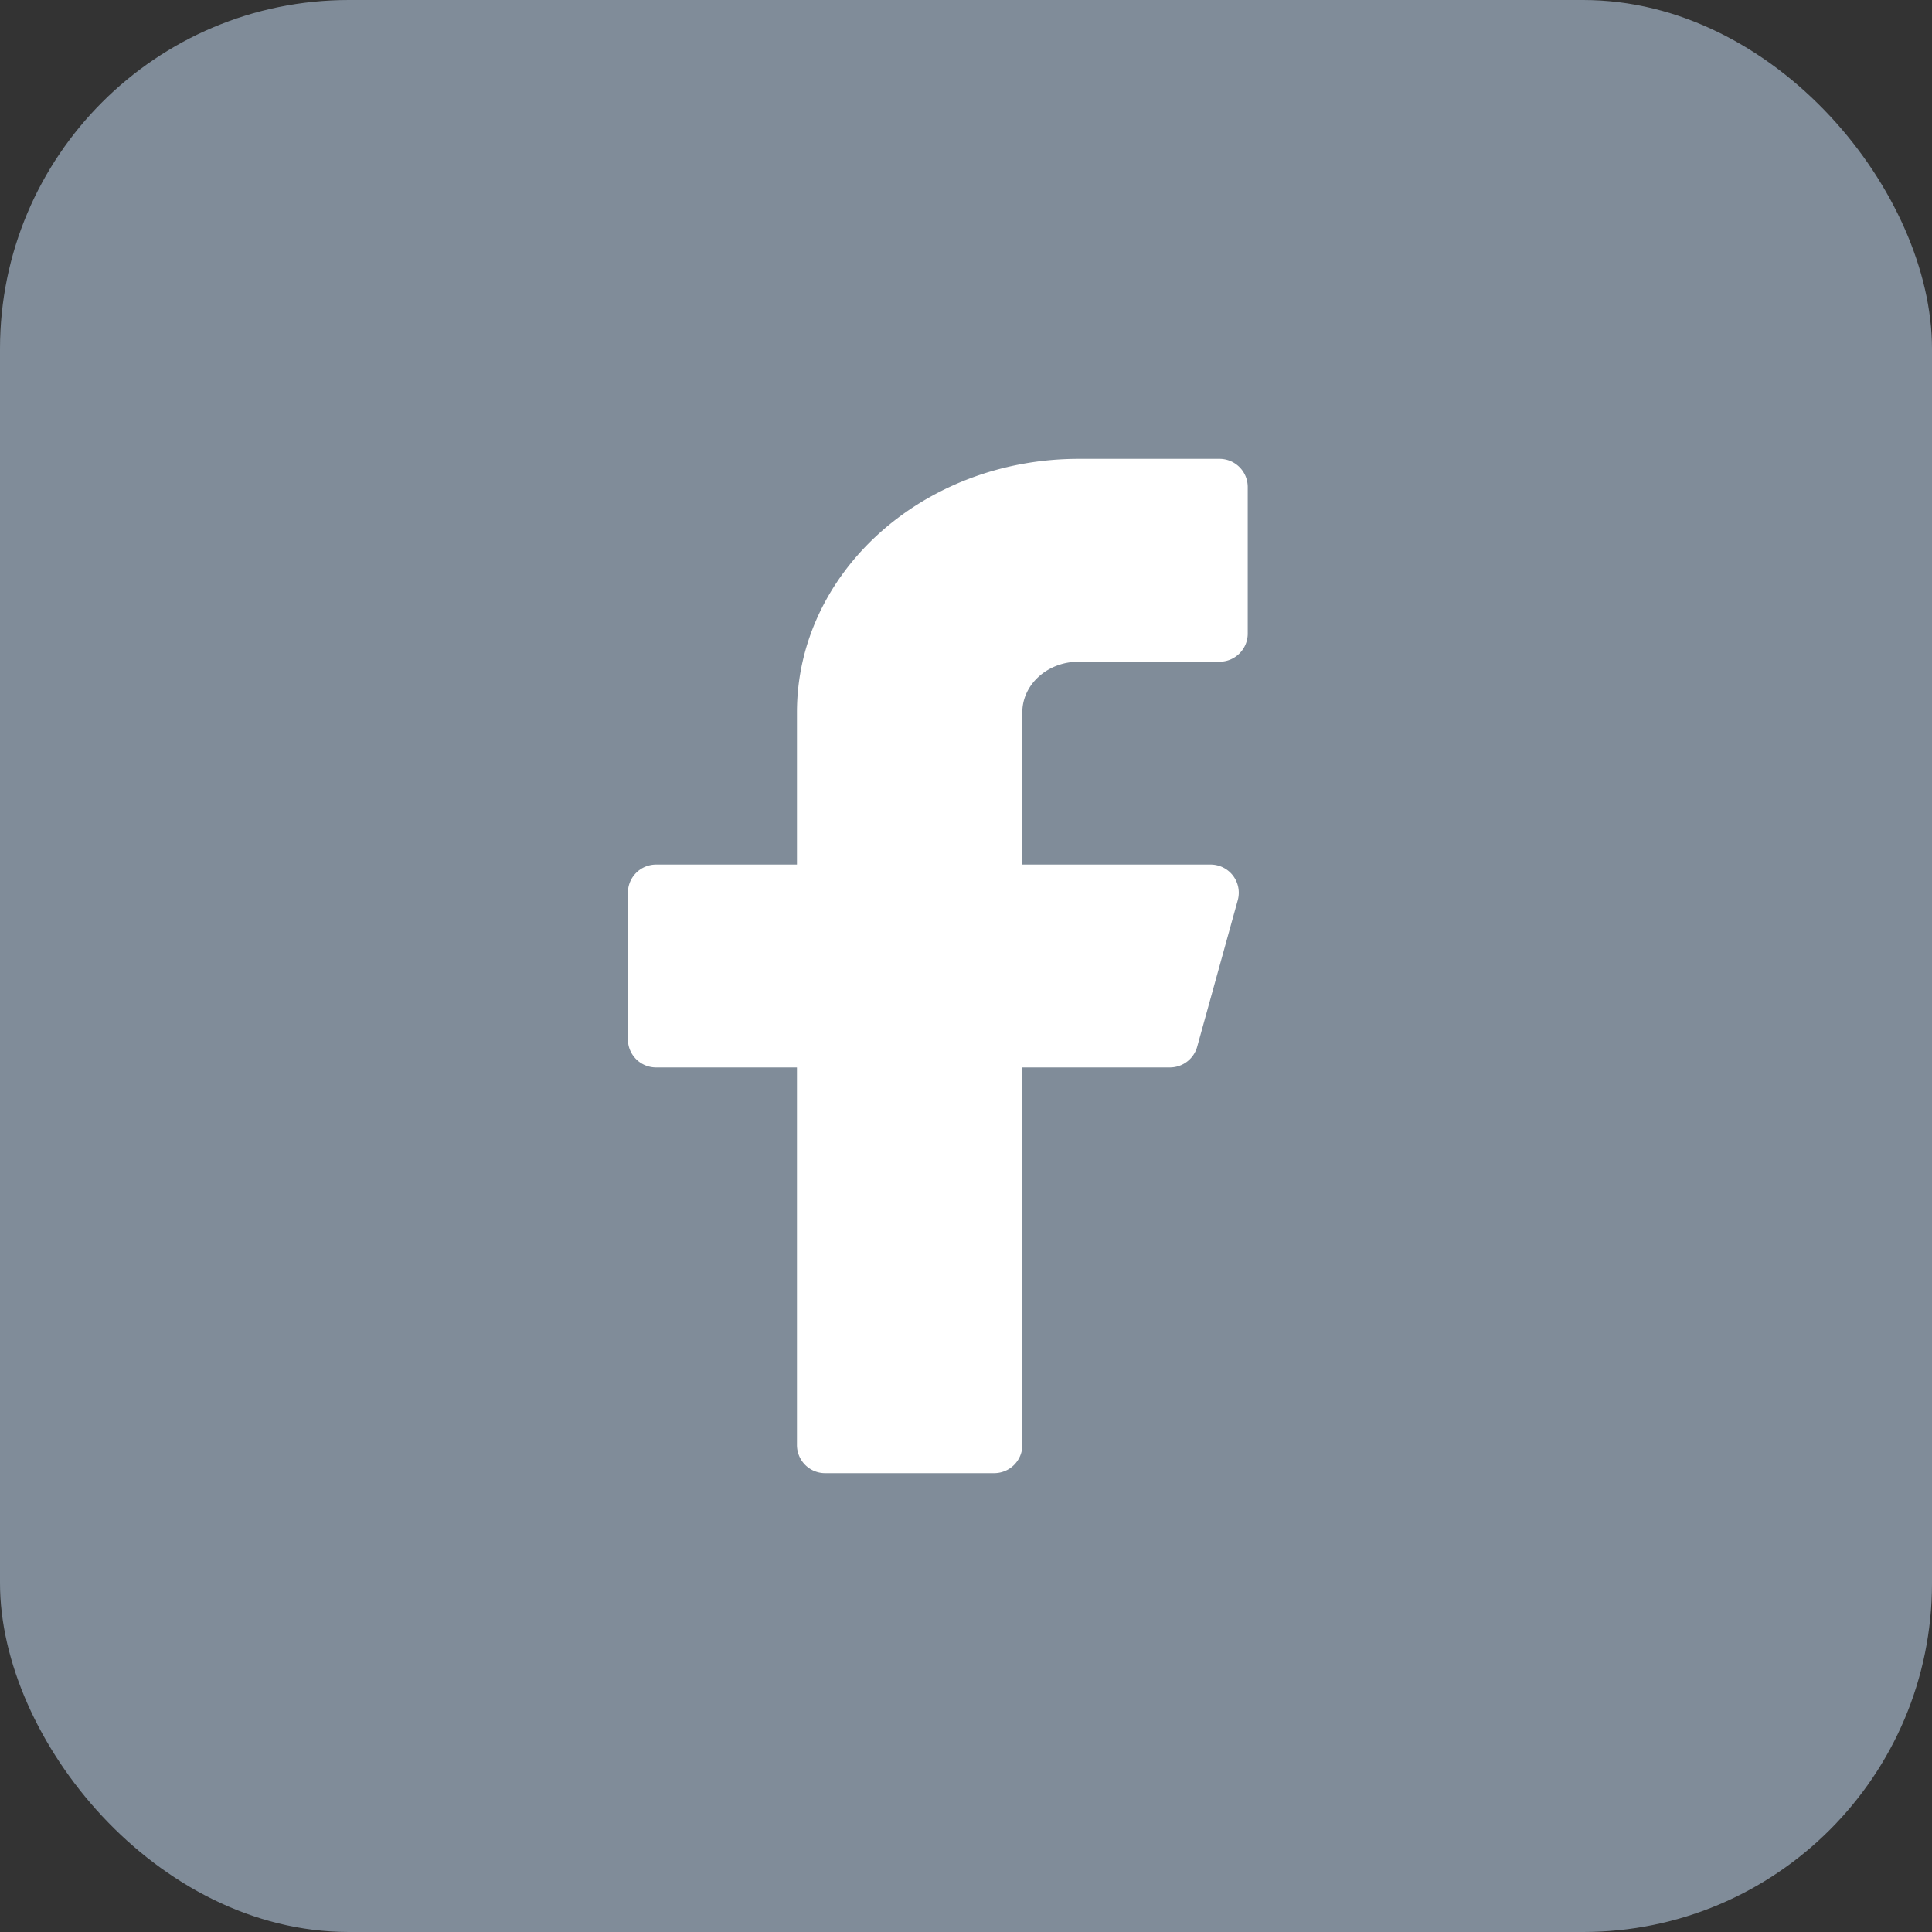 <svg width="40" height="40" viewBox="0 0 40 40" version="1.1" xmlns="http://www.w3.org/2000/svg" xmlns:xlink="http://www.w3.org/1999/xlink"><rect x="0" y="0" width="40" height="40" fill="#333333" stroke="none"/><defs><path d="M19.833 4.083a.584.584 0 0 0-.583-.583h-2.917c-3.222 0-5.833 2.35-5.833 5.25v3.15H7.583a.584.584 0 0 0-.583.583v3.034c0 .322.261.583.583.583H10.5v7.817c0 .322.261.583.583.583h3.5a.584.584 0 0 0 .584-.583V16.1h3.055a.586.586 0 0 0 .564-.427l.84-3.033a.583.583 0 0 0-.56-.74h-3.9V8.75c0-.58.522-1.05 1.167-1.05h2.917c.32 0 .583-.261.583-.583V4.083z" id="path-1"/></defs><g id="Desktop" stroke="none" stroke-width="1" fill="none" fill-rule="evenodd"><g id="Landing-page" transform="translate(-1115 -7111)"><g id="Footer-03" transform="translate(0 6917)"><g id="Group" transform="translate(995 194)"><g id="Facebook_square" transform="translate(120)"><rect id="Rectangle-Copy" fill="#808C99" x="0" y="0" width="40" height="40" rx="7.222"/><g id="4)-Icon/arrow-circle-right-fill-Copy" transform="translate(6 6)"><mask id="mask-2" fill="#fff"><use xlink:href="#path-1"/></mask><use id="🎨-Icon-Сolor" fill="#FFF" xlink:href="#path-1"/></g></g></g></g></g></g></svg>
